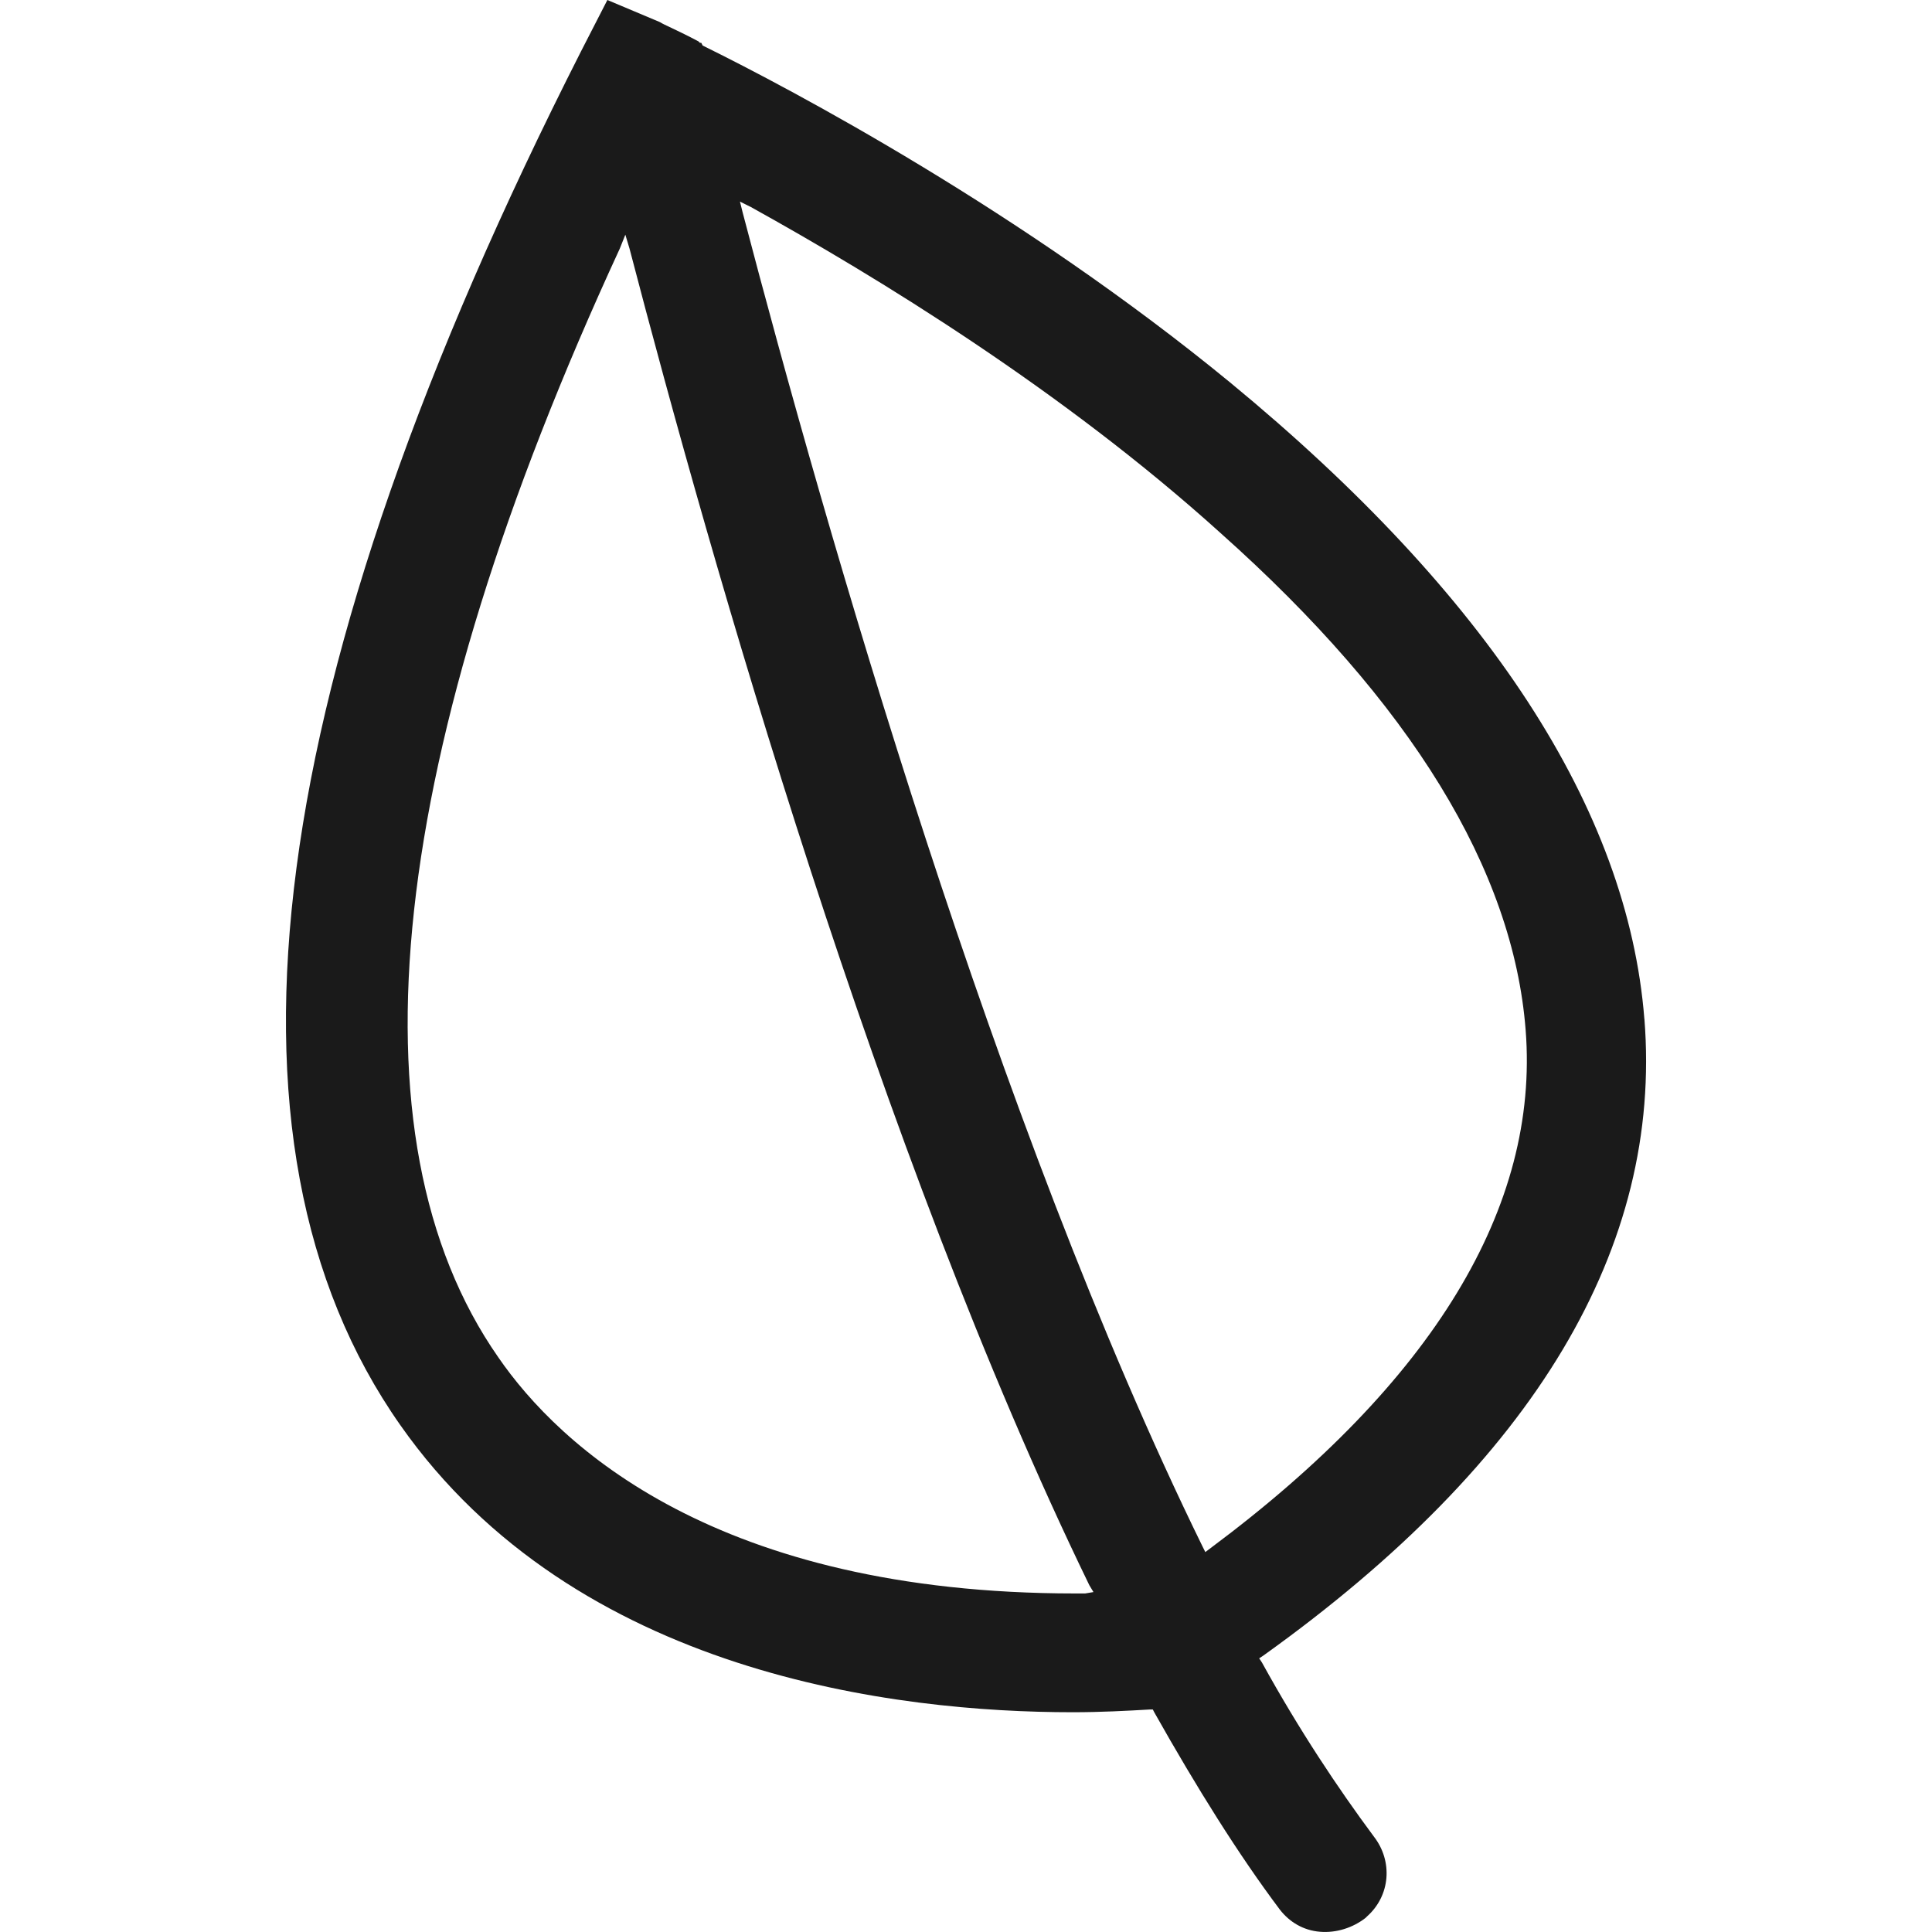 <?xml version="1.0" encoding="UTF-8" standalone="no"?>
<!-- Generator: Adobe Illustrator 24.0.0, SVG Export Plug-In . SVG Version: 6.00 Build 0)  -->

<svg
   version="1.1"
   id="Capa_1"
   x="0px"
   y="0px"
   viewBox="0 0 40 40"
   xml:space="preserve"
   sodipodi:docname="greenery.svg"
   width="40"
   height="40"
   inkscape:version="1.1.2 (0a00cf5339, 2022-02-04)"
   xmlns:inkscape="http://www.inkscape.org/namespaces/inkscape"
   xmlns:sodipodi="http://sodipodi.sourceforge.net/DTD/sodipodi-0.dtd"
   xmlns="http://www.w3.org/2000/svg"
   xmlns:svg="http://www.w3.org/2000/svg"><defs
   id="defs9" /><sodipodi:namedview
   id="namedview7"
   pagecolor="#ffffff"
   bordercolor="#666666"
   borderopacity="1.0"
   inkscape:pageshadow="2"
   inkscape:pageopacity="0.0"
   inkscape:pagecheckerboard="0"
   showgrid="false"
   inkscape:zoom="3.595"
   inkscape:cx="100"
   inkscape:cy="99.860918"
   inkscape:window-width="1920"
   inkscape:window-height="1011"
   inkscape:window-x="0"
   inkscape:window-y="0"
   inkscape:window-maximized="1"
   inkscape:current-layer="Capa_1" />
<style
   type="text/css"
   id="style2">
	.st0{fill:#1E1E1C;}
	.st1{fill:none;stroke:#1E1E1C;stroke-width:8;stroke-miterlimit:10;}
	.st2{fill:#FFFFFF;stroke:#1E1E1C;stroke-width:8;stroke-miterlimit:10;}
</style>
<path
   class="st0"
   d="M 34.045,21.098 C 33.702,16.753 30.815,12.322 25.469,7.919 21.152,4.374 16.406,1.858 14.548,0.943 l -0.029,-0.057 h -0.029 l -0.029,-0.029 c -0.429,-0.229 -0.715,-0.343 -0.8,-0.4 L 12.575,-2.4007925e-7 12.032,1.058 C 5.428,14.066 4.17,23.643 8.287,29.504 c 3.631,5.175 10.292,5.946 13.923,5.946 0.572,0 1.115,-0.029 1.601,-0.057 h 0.057 l 0.029,0.057 c 0.886,1.572 1.744,2.945 2.602,4.088 0.2,0.257 0.486,0.429 0.829,0.457 0.343,0.029 0.686,-0.086 0.943,-0.286 l 0.029,-0.029 c 0.486,-0.429 0.543,-1.144 0.143,-1.658 -0.743,-1.001 -1.544,-2.201 -2.316,-3.602 l -0.057,-0.086 0.086,-0.057 c 5.632,-4.031 8.262,-8.462 7.89,-13.179 z M 22.467,32.991 c -0.057,0 -0.114,0 -0.2,0 -7.433,0 -10.692,-3.059 -11.95,-4.889 -3.173,-4.546 -2.316,-12.493 2.516,-22.957 l 0.114,-0.286 0.086,0.286 c 1.687,6.461 5.146,18.668 9.52,27.674 l 0.086,0.143 z m 2.602,-0.943 -0.114,0.086 -0.057,-0.114 C 20.609,23.271 17.092,10.949 15.377,4.403 l -0.057,-0.229 0.229,0.114 c 2.63,1.458 6.461,3.802 9.72,6.747 3.945,3.516 6.061,6.976 6.318,10.292 0.286,3.659 -1.915,7.29 -6.518,10.721 z"
   id="path4"
   style="stroke-width:0.286;fill:#1a1a1a;fill-opacity:1" />
</svg>
